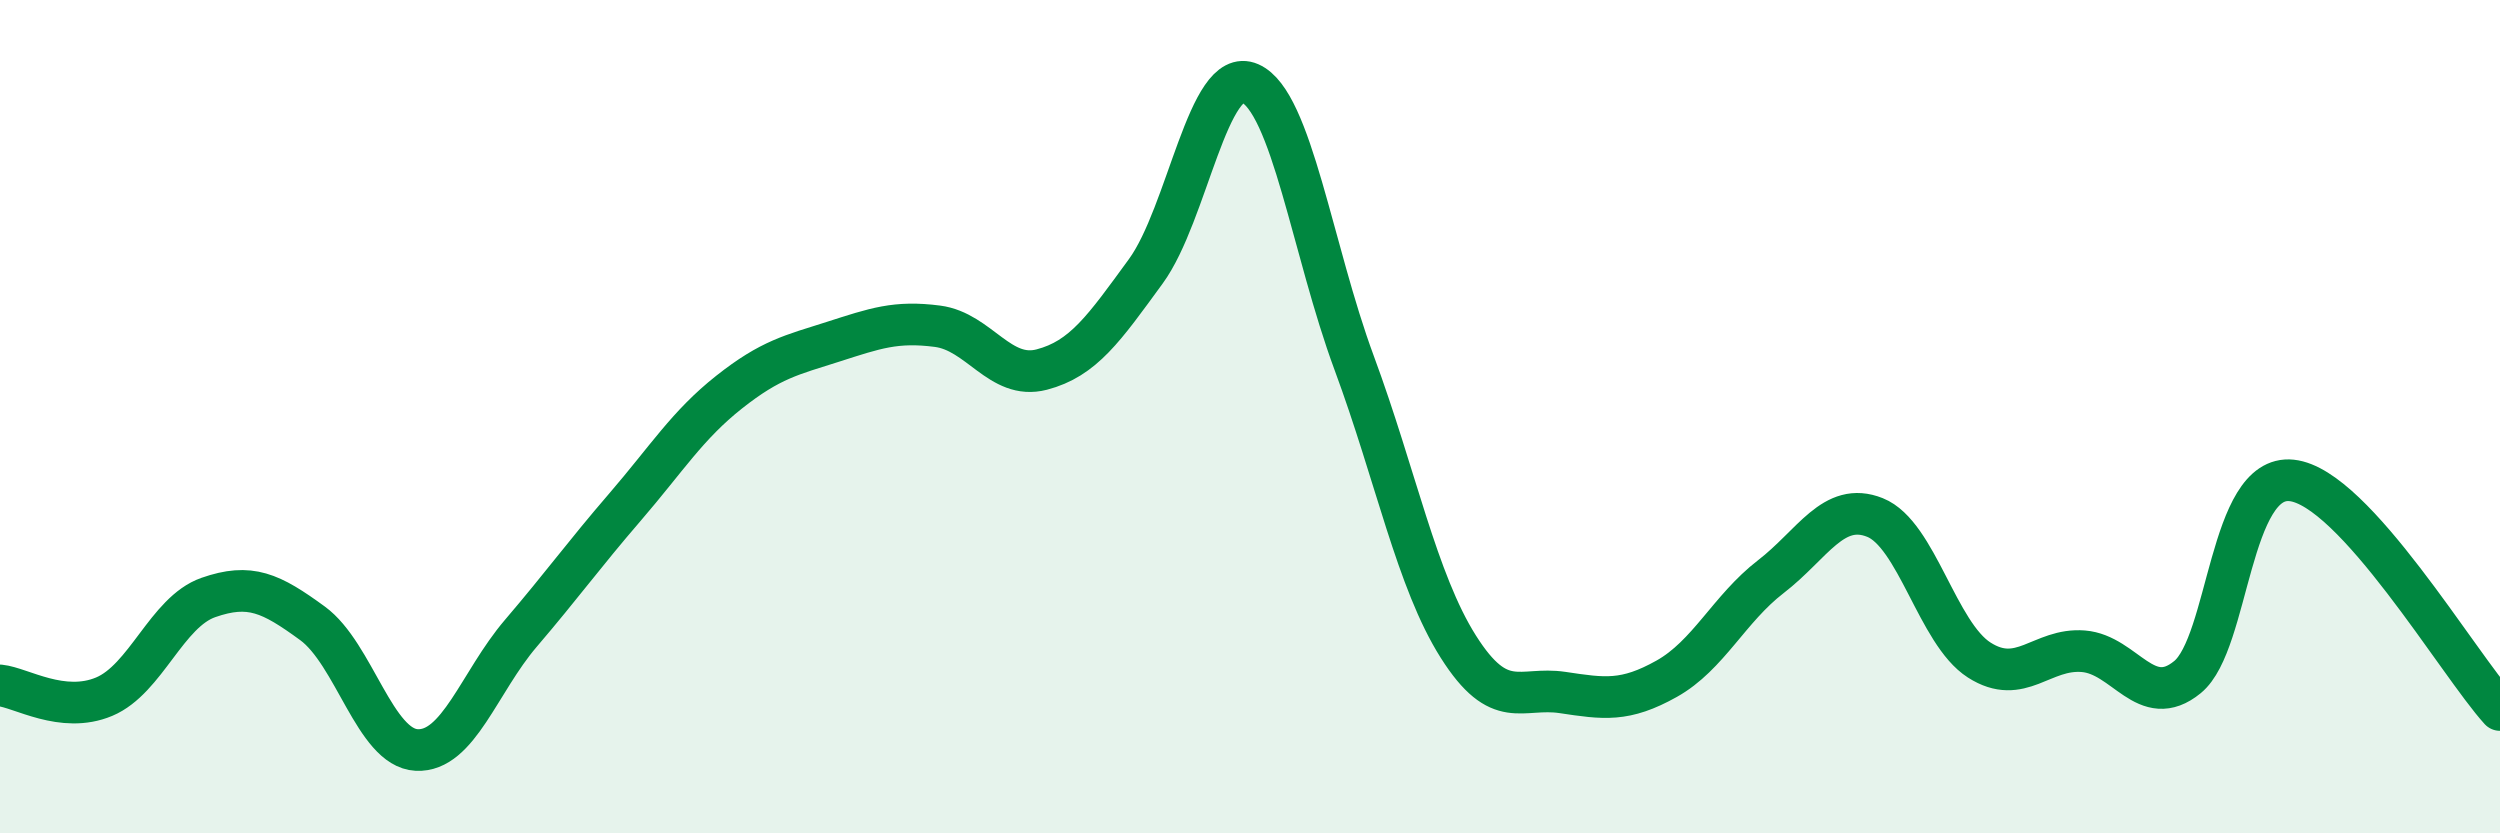 
    <svg width="60" height="20" viewBox="0 0 60 20" xmlns="http://www.w3.org/2000/svg">
      <path
        d="M 0,16.45 C 0.5,16.5 1.5,17.14 2.5,16.72 C 3.5,16.3 4,14.69 5,14.34 C 6,13.99 6.5,14.23 7.5,14.96 C 8.5,15.69 9,17.95 10,18 C 11,18.05 11.5,16.37 12.5,15.2 C 13.5,14.03 14,13.33 15,12.17 C 16,11.01 16.5,10.2 17.5,9.41 C 18.5,8.62 19,8.52 20,8.2 C 21,7.88 21.5,7.7 22.5,7.83 C 23.5,7.96 24,9.13 25,8.87 C 26,8.61 26.5,7.88 27.5,6.51 C 28.5,5.14 29,1.56 30,2 C 31,2.44 31.5,6.01 32.5,8.71 C 33.5,11.41 34,13.94 35,15.52 C 36,17.1 36.5,16.47 37.5,16.62 C 38.5,16.77 39,16.85 40,16.29 C 41,15.73 41.5,14.61 42.5,13.84 C 43.5,13.07 44,12.02 45,12.42 C 46,12.82 46.5,15.2 47.5,15.84 C 48.5,16.48 49,15.55 50,15.63 C 51,15.71 51.5,17.07 52.5,16.25 C 53.5,15.43 53.5,11.37 55,11.53 C 56.5,11.69 59,15.94 60,17.04L60 20L0 20Z"
        fill="#008740"
        opacity="0.1"
        stroke-linecap="round"
        stroke-linejoin="round"
      />
      <path
        d="M 0,16.45 C 0.5,16.5 1.5,17.14 2.5,16.72 C 3.5,16.3 4,14.69 5,14.34 C 6,13.99 6.5,14.23 7.5,14.96 C 8.5,15.69 9,17.95 10,18 C 11,18.05 11.5,16.37 12.5,15.2 C 13.5,14.03 14,13.33 15,12.17 C 16,11.01 16.5,10.2 17.5,9.41 C 18.5,8.62 19,8.52 20,8.2 C 21,7.88 21.5,7.7 22.5,7.83 C 23.5,7.96 24,9.13 25,8.87 C 26,8.61 26.5,7.88 27.5,6.51 C 28.5,5.14 29,1.56 30,2 C 31,2.44 31.5,6.01 32.5,8.71 C 33.5,11.41 34,13.94 35,15.52 C 36,17.1 36.5,16.47 37.5,16.62 C 38.5,16.77 39,16.85 40,16.29 C 41,15.73 41.5,14.61 42.5,13.84 C 43.5,13.07 44,12.02 45,12.42 C 46,12.82 46.5,15.2 47.5,15.84 C 48.5,16.48 49,15.55 50,15.63 C 51,15.71 51.5,17.07 52.5,16.25 C 53.5,15.43 53.5,11.37 55,11.53 C 56.5,11.69 59,15.94 60,17.04"
        stroke="#008740"
        stroke-width="1"
        fill="none"
        stroke-linecap="round"
        stroke-linejoin="round"
      />
    </svg>
  
